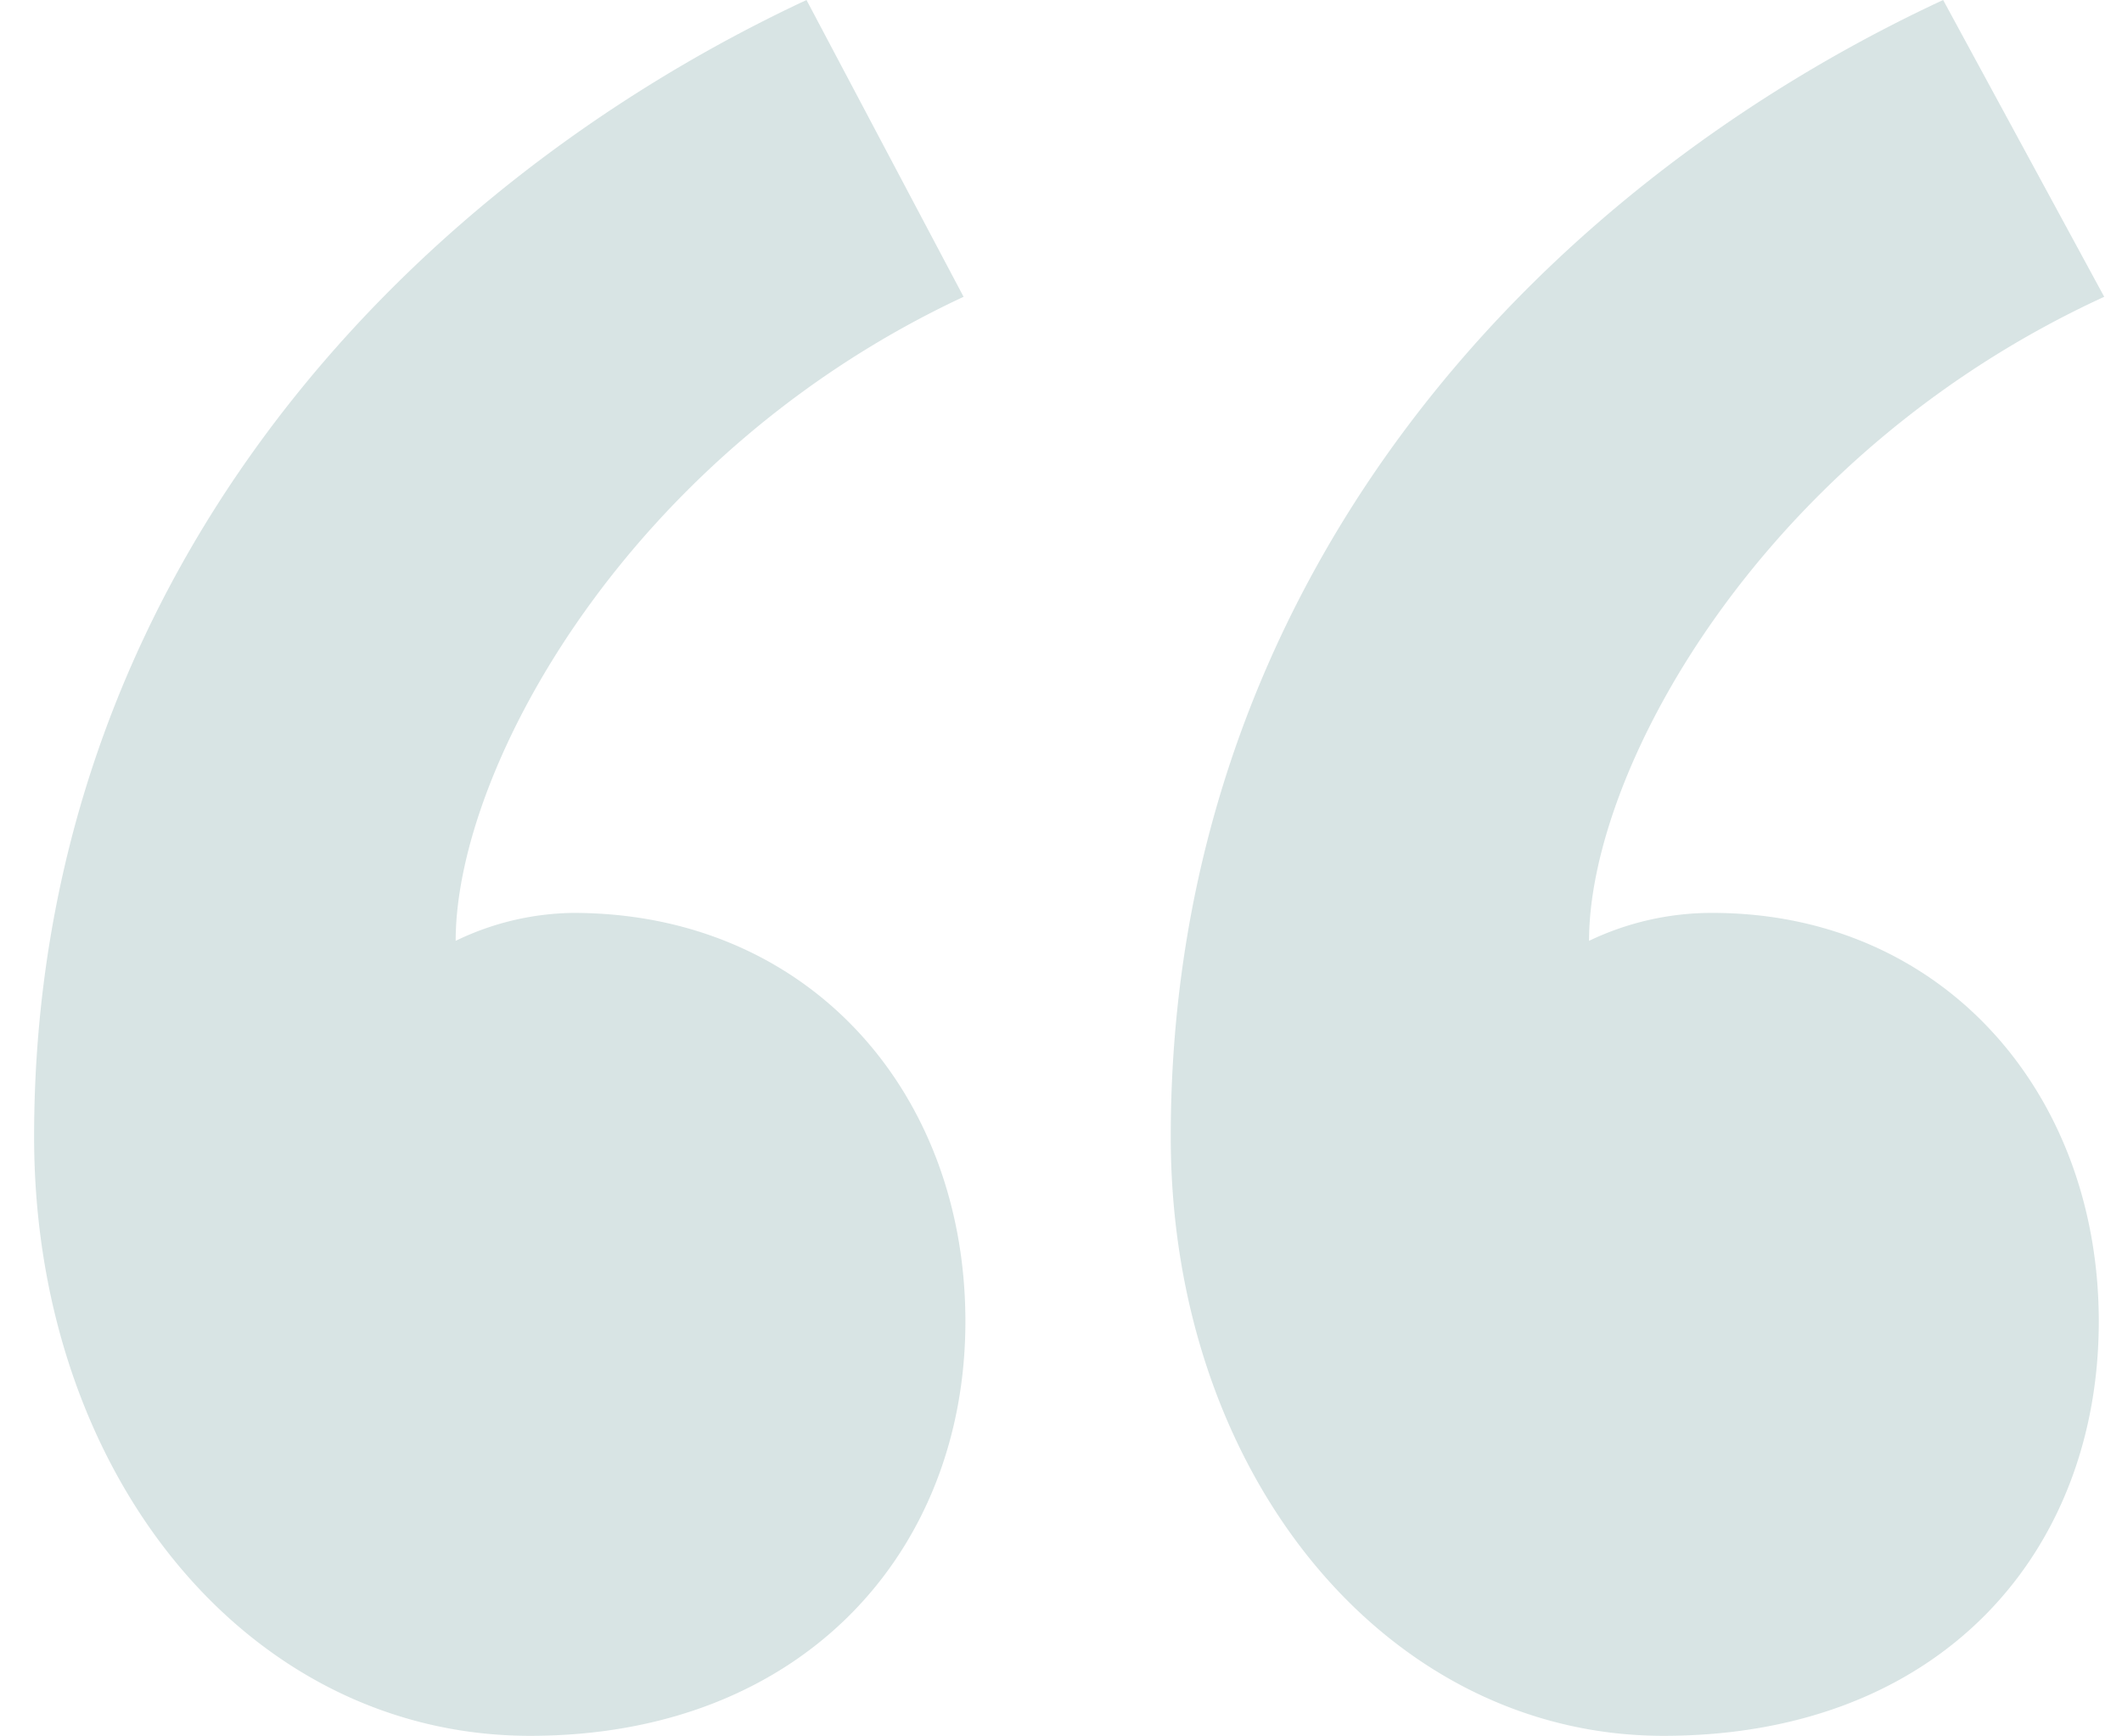 <svg xmlns="http://www.w3.org/2000/svg" id="Layer_1" data-name="Layer 1" viewBox="0 0 58.49 47.84"><defs><style>.cls-1{fill:#d8e4e4;}</style></defs><title>testimonial_open</title><path class="cls-1" d="M26.56,8.18c-9.26,4.32-14,13-14,17.75a7.62,7.62,0,0,1,3.24-.77c6.48,0,10.81,4.93,10.81,11.26s-4.48,11.42-12,11.42C6.8,47.84.94,40.59.94,31.33.94,16.05,11,5.25,22.23,0ZM58,8.18c-9.41,4.32-14.2,13-14.2,17.75a7.82,7.82,0,0,1,3.4-.77c6.32,0,10.65,4.93,10.65,11.26s-4.33,11.42-12,11.42S32.27,40.59,32.27,31.33c0-15.28,10-26.08,21.29-31.33Z"></path></svg>